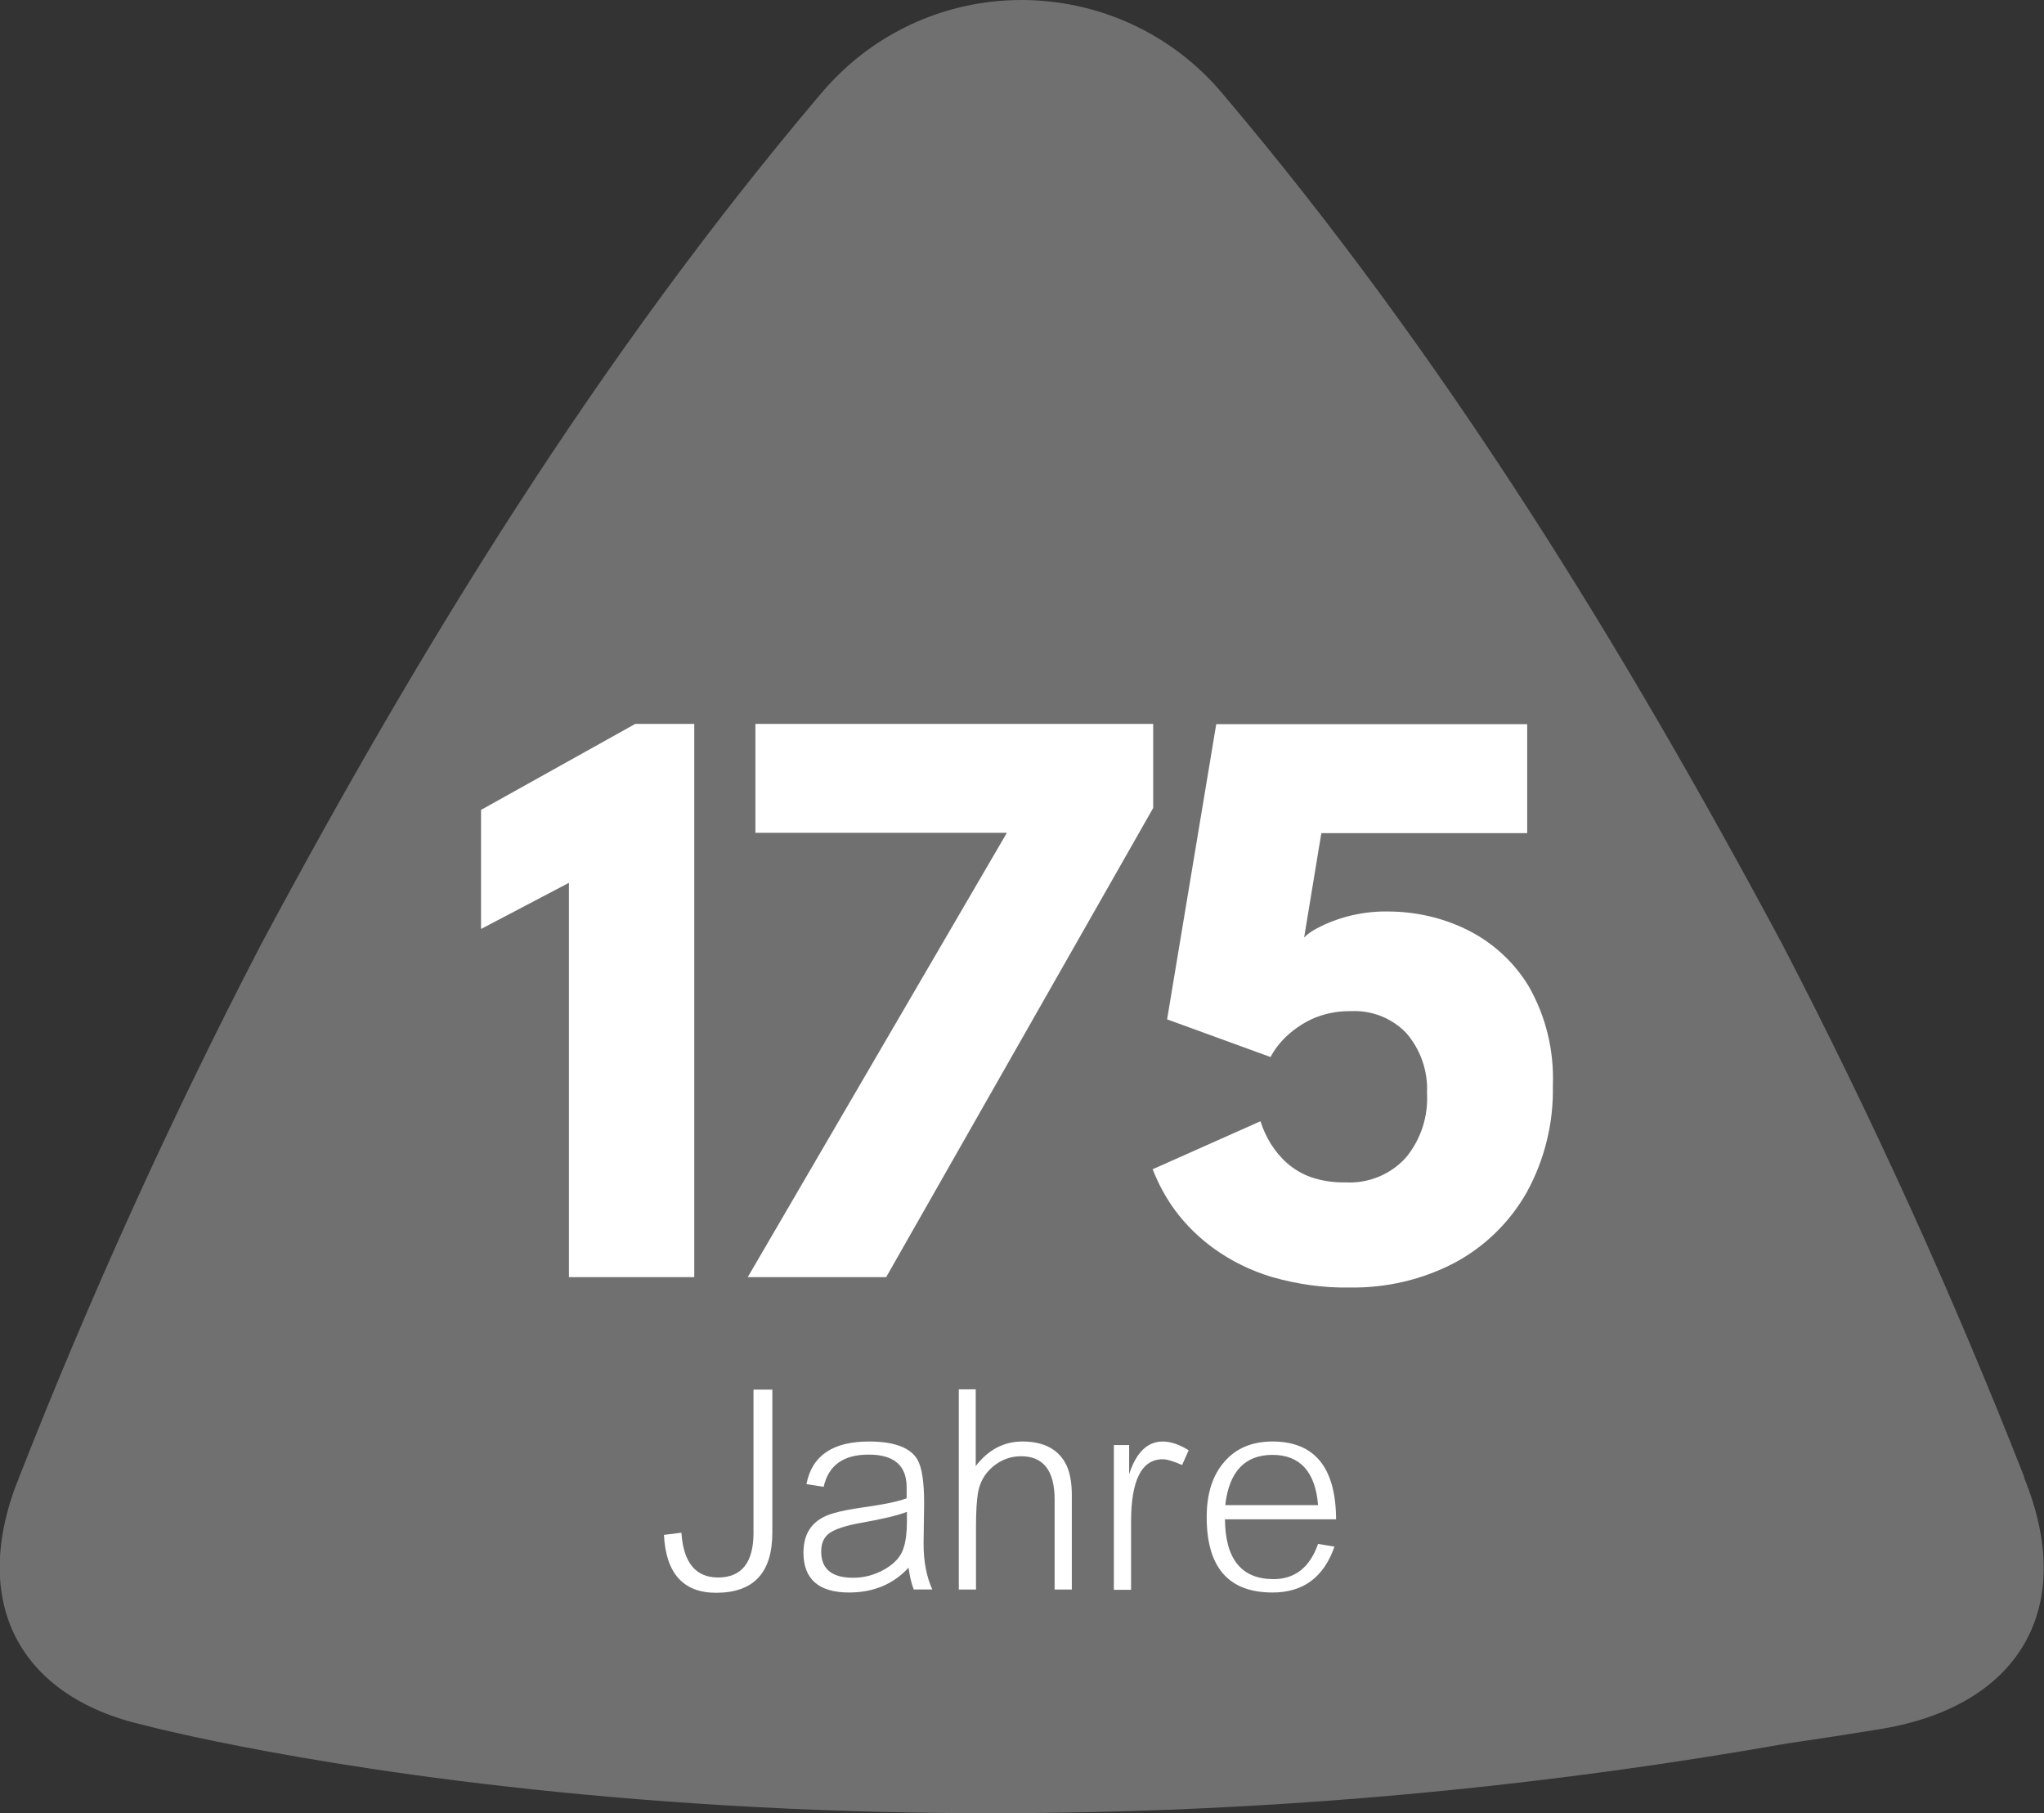<?xml version="1.0" encoding="UTF-8"?>
<svg id="Ebene_2" xmlns="http://www.w3.org/2000/svg" viewBox="0 0 74.87 66.4">
  <rect x="0" y="0" width="74.87" height="66.4" fill="#333333" stroke="none"/>
  <defs>
    <style>
      .cls-1 {
        fill: #707070;
      }

      .cls-2 {
        isolation: isolate;
      }

      .cls-3 {
        fill: #fff;
      }
    </style>
  </defs>
  <g id="Ebene_1-2" data-name="Ebene_1">
    <g>
      <path id="Pfad_699" class="cls-1" d="M74.15,54.1c-2.61-6.65-5.56-13.15-8.85-19.49-5.87-10.97-12.38-21.56-20.46-31.11-3.37-4.09-9.42-4.68-13.51-1.32-.48.4-.92.84-1.32,1.32-8.08,9.55-14.59,20.14-20.46,31.11-3.29,6.34-6.24,12.84-8.85,19.49-1.86,4.58.02,8.05,4.59,9.08h0s25.54,6.79,60.22.66h.01c1.1-.16,2.2-.33,3.3-.51,5.11-.81,7.29-4.4,5.32-9.22"/>
      <path id="Pfad_700" class="cls-3" d="M20.84,32.33l-3.22,1.69v-4.36l5.65-3.15h2.16v20.26h-4.59v-14.44Z"/>
      <path id="Pfad_701" class="cls-3" d="M27.67,26.51h14.57v3.08l-9.78,17.18h-5.07l9.49-16.27h-9.21v-3.99Z"/>
      <path id="Pfad_702" class="cls-3" d="M46.17,41.06c.09.29.22.57.38.83.17.27.37.51.61.72.26.22.56.4.89.51.4.13.81.19,1.23.18.84.05,1.66-.29,2.22-.91.55-.67.82-1.51.77-2.37.04-.8-.24-1.59-.76-2.19-.53-.55-1.27-.84-2.03-.8-.49-.01-.98.09-1.43.29-.36.17-.69.4-.98.68-.21.21-.39.44-.53.71l-3.79-1.38,1.8-10.81h11.39v3.99h-7.54l-.63,3.82c.14-.14.31-.25.48-.34.34-.18.7-.32,1.07-.42.49-.13,1-.2,1.51-.19,1,0,1.99.22,2.89.66.94.46,1.73,1.18,2.27,2.07.64,1.11.94,2.38.89,3.65.03,1.36-.3,2.71-.96,3.91-.62,1.09-1.53,1.98-2.63,2.57-1.18.62-2.5.93-3.84.91-.97.02-1.94-.12-2.88-.39-.76-.23-1.47-.58-2.11-1.04-.54-.39-1.02-.86-1.42-1.4-.34-.46-.61-.97-.82-1.5l3.93-1.75Z"/>
      <g id="Jahre" class="cls-2">
        <g class="cls-2">
          <path class="cls-3" d="M28.29,50.89v5.24c0,1.47-.69,2.2-2.06,2.2-1.2,0-1.84-.71-1.91-2.12l.64-.08c.07,1.09.52,1.64,1.34,1.64.87,0,1.3-.55,1.3-1.64v-5.24h.69Z"/>
          <path class="cls-3" d="M29.54,54.35c.2-1.04.96-1.56,2.29-1.56.92,0,1.52.22,1.78.67.16.29.24.81.24,1.58l-.02,1.5c0,.65.11,1.21.32,1.67h-.68c-.09-.23-.15-.5-.19-.8-.56.61-1.29.91-2.18.91-1.11,0-1.67-.49-1.67-1.46,0-.75.36-1.23,1.09-1.44.23-.07.6-.15,1.11-.22.73-.1,1.26-.21,1.58-.33v-.4c0-.8-.46-1.2-1.39-1.2s-1.47.39-1.65,1.18l-.64-.1ZM33.21,55.37c-.31.12-.87.26-1.68.4-.56.1-.94.23-1.14.37-.21.15-.31.37-.31.68,0,.64.39.96,1.17.96.42,0,.81-.11,1.17-.32s.59-.47.68-.78c.08-.24.12-.56.12-.97v-.34Z"/>
          <path class="cls-3" d="M35.74,50.89v2.8c.46-.6,1.03-.9,1.71-.9.79,0,1.33.29,1.61.86.13.27.2.64.2,1.1v3.46h-.63v-3.29c0-1.06-.41-1.59-1.23-1.59-.39,0-.73.13-1.03.38-.31.26-.49.59-.55.98-.04.23-.07.63-.07,1.22v2.3h-.63v-7.33h.63Z"/>
          <path class="cls-3" d="M41.36,52.91v1.07c.26-.79.67-1.19,1.23-1.19.29,0,.61.11.95.32l-.24.54c-.32-.14-.56-.21-.71-.21-.77,0-1.16.76-1.16,2.29v2.49h-.63v-5.3h.56Z"/>
          <path class="cls-3" d="M44.87,55.64c.01,1.46.61,2.19,1.78,2.19.78,0,1.33-.43,1.63-1.29l.6.1c-.39,1.12-1.14,1.68-2.27,1.68-1.61,0-2.41-.92-2.41-2.76,0-.87.22-1.54.65-2.03.42-.49,1.01-.74,1.76-.74,1.54,0,2.32.95,2.33,2.85h-4.08ZM48.28,55.12c-.1-1.22-.66-1.84-1.67-1.84s-1.59.61-1.73,1.84h3.4Z"/>
        </g>
      </g>
    </g>
  </g>
</svg>